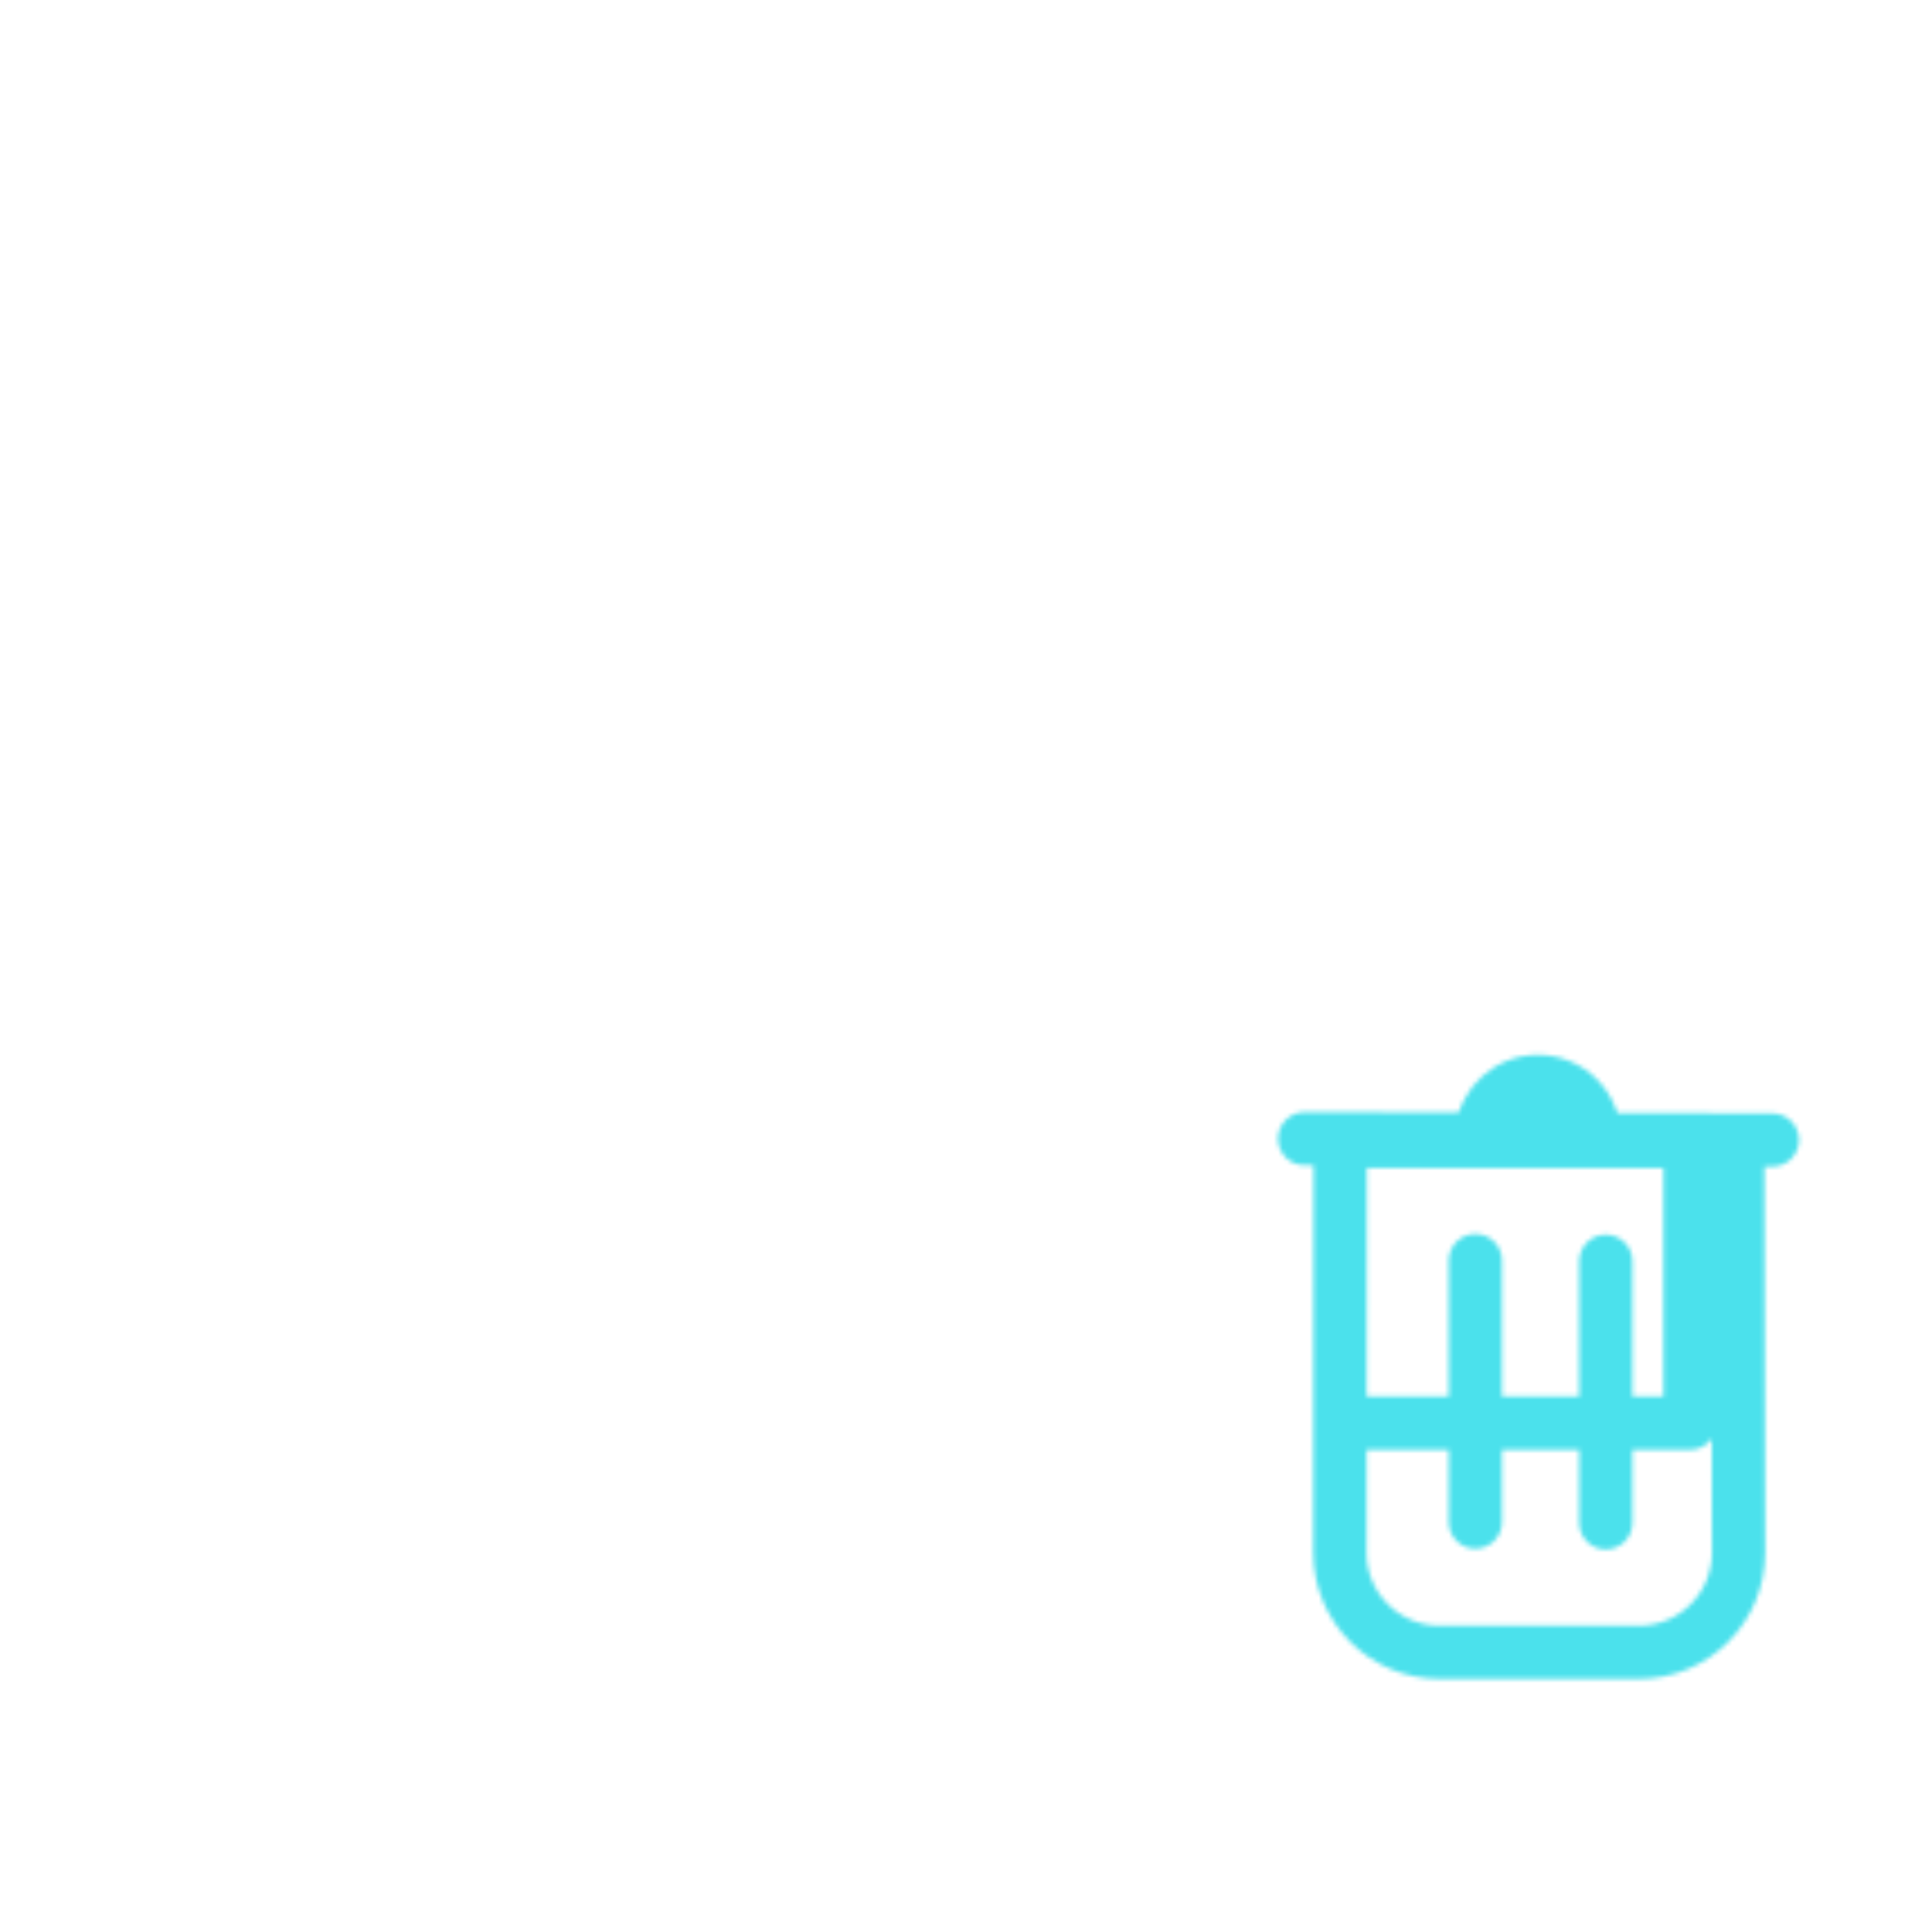 <svg xmlns="http://www.w3.org/2000/svg" width="430" height="430" style="width:100%;height:100%;transform:translate3d(0,0,0);content-visibility:visible" viewBox="0 0 430 430"><defs><clipPath id="s"><path d="M0 0h430v430H0z"/></clipPath><clipPath id="w"><path d="M0 0h430v430H0z"/></clipPath><clipPath id="k"><path d="M0 0h430v430H0z"/></clipPath><clipPath id="l"><path d="M0 0h430v430H0z"/></clipPath><clipPath id="t"><path d="M0 0h430v430H0z"/></clipPath><clipPath id="o"><path d="M0 0h430v430H0z"/></clipPath><clipPath id="q"><path d="M0 0h500v500H0z"/></clipPath><filter id="a" width="100%" height="100%" x="0%" y="0%" filterUnits="objectBoundingBox"><feComponentTransfer in="SourceGraphic"><feFuncA tableValues="1.0 0.0" type="table"/></feComponentTransfer></filter><filter id="c" width="100%" height="100%" x="0%" y="0%" filterUnits="objectBoundingBox"><feComponentTransfer in="SourceGraphic"><feFuncA tableValues="1.0 0.0" type="table"/></feComponentTransfer></filter><filter id="x" width="300%" height="300%" x="-100%" y="-100%"><feGaussianBlur result="filter_result_0"/></filter><filter id="f" width="100%" height="100%" x="0%" y="0%" filterUnits="objectBoundingBox"><feComponentTransfer in="SourceGraphic"><feFuncA tableValues="1.0 0.0" type="table"/></feComponentTransfer></filter><filter id="h" width="100%" height="100%" x="0%" y="0%" filterUnits="objectBoundingBox"><feComponentTransfer in="SourceGraphic"><feFuncA tableValues="1.0 0.0" type="table"/></feComponentTransfer></filter><filter id="v" width="300%" height="300%" x="-100%" y="-100%"><feGaussianBlur result="filter_result_0" stdDeviation="52.5 52.5"/></filter><mask id="n" mask-type="alpha"><g filter="url(#a)"><path fill="#fff" d="M0 0h430v430H0z" opacity="0"/><use xmlns:ns1="http://www.w3.org/1999/xlink" ns1:href="#b"/></g></mask><mask id="m" mask-type="alpha"><g filter="url(#c)"><path fill="#fff" d="M0 0h430v430H0z" opacity="0"/><use xmlns:ns2="http://www.w3.org/1999/xlink" ns2:href="#d"/></g></mask><mask id="y" mask-type="alpha"><use xmlns:ns3="http://www.w3.org/1999/xlink" ns3:href="#e"/></mask><mask id="r" mask-type="alpha"><g filter="url(#f)"><path fill="#fff" d="M0 0h500v500H0z" opacity="0"/><use xmlns:ns4="http://www.w3.org/1999/xlink" ns4:href="#g"/></g></mask><mask id="p" mask-type="alpha"><g filter="url(#h)"><path fill="#fff" d="M0 0h430v430H0z" opacity="0"/><use xmlns:ns5="http://www.w3.org/1999/xlink" ns5:href="#i"/></g></mask><mask id="u" mask-type="alpha"><use xmlns:ns6="http://www.w3.org/1999/xlink" ns6:href="#j"/></mask><g id="e" clip-path="url(#k)" style="display:none"><g clip-path="url(#l)" mask="url(#m)" style="display:none"><path fill-opacity="0" stroke-linecap="round" stroke-linejoin="round" class="secondary" style="display:none"/><path fill-opacity="0" stroke-linecap="round" stroke-linejoin="round" class="primary" style="display:none"/><g mask="url(#n)" style="display:none"><path fill-opacity="0" stroke-linecap="round" stroke-linejoin="round" class="primary"/></g><path fill-opacity="0" stroke-linecap="round" stroke-linejoin="round" class="primary" style="display:none"/></g><g style="display:none"><path fill-opacity="0" stroke-linecap="round" stroke-linejoin="round" class="secondary"/><path class="secondary"/><path fill-opacity="0" stroke-linecap="round" stroke-linejoin="round" class="secondary"/></g><g style="display:none"><path fill-opacity="0" stroke-linecap="round" stroke-linejoin="round" class="secondary"/><path class="secondary"/></g></g><g id="d" style="display:none"><path/><path/></g><g id="j" clip-path="url(#o)" style="display:block"><g mask="url(#p)" style="display:block"><g clip-path="url(#q)" transform="translate(-35 -35)"><g fill-opacity="0" stroke-linecap="round" stroke-linejoin="round" stroke-width="11.84" style="display:block"><path stroke="#08A88A" stroke-opacity="0" d="M194.363 241.064a100.63 100.63 0 0 1-13.09-11.055l-86.218-86.384m313.59.015-86.224 86.374a100.369 100.369 0 0 1-8.478 7.587" class="secondary"/><path stroke="#121331" d="m95.04 143.625 130.665 130.917c14.425 14.454 37.851 14.455 52.278.003L408.63 143.669" class="primary"/><path stroke="#121331" d="M92.802 140.91v210.84h318.344V140.939l-318.344-.03z" class="primary"/></g><g mask="url(#r)" style="display:block"><path fill-opacity="0" stroke="#121331" stroke-linecap="round" stroke-linejoin="round" stroke-width="11.84" d="M254.092 230.92c26.688.417 53.232 9.478 73.564 27.18 0-.003 78.662 68.471 78.662 68.471m-307.1-1.328 77.609-67.292c21.292-18.463 49.356-27.469 77.265-27.032" class="primary"/></g></g></g><g style="display:block"><path fill-opacity="0" stroke="#08A88A" stroke-linecap="round" stroke-linejoin="round" stroke-width="11.84" d="m290.362 253.443 104.103.285" class="secondary"/><path fill="#08A88A" d="M323.94 251.023c1.11-9.15 8.913-16.25 18.363-16.25 10.21 0 18.5 8.29 18.5 18.5 0 .762-.045 1.513-.137 2.249" class="secondary"/><path fill-opacity="0" stroke="#08A88A" stroke-linecap="round" stroke-linejoin="round" stroke-width="11.84" d="m298.28 254.201-.065 91.353c-.01 12.252 9.932 22.2 22.184 22.2h44.392c12.252 0 22.18-9.948 22.157-22.2l-.179-91.627m-58.404 26.633v58.212m29.034-58.05v58.213" class="secondary"/><path fill="#08A88A" d="M299.749 254.001h86.75" class="secondary"/><path fill-opacity="0" stroke="#08A88A" stroke-linecap="round" stroke-width="11.84" d="M299.749 254.001h86.75" class="secondary"/></g></g><g id="g" style="display:block"><path fill="#121331" d="M158.412 165.986c-24.497-.6-30.365 13.029-13.096 30.414l76.168 76.675c17.27 17.385 44.952 17.036 61.777-.78l64.828-68.64c16.825-17.816 10.596-32.767-13.9-33.366l-175.777-4.303z" class="primary"/><path fill-opacity="0" stroke="#08A88A" stroke-width="0" d="M158.412 165.986c-24.497-.6-30.365 13.029-13.096 30.414l76.168 76.675c17.27 17.385 44.952 17.036 61.777-.78l64.828-68.64c16.825-17.816 10.596-32.767-13.9-33.366l-175.777-4.303z" class="secondary"/></g><path id="i" fill="red" d="m298.28 254.201-.065 91.353c-.01 12.252 9.932 22.2 22.184 22.2h44.392c12.252 0 22.18-9.948 22.157-22.2l-.179-91.627m-66.063 26.659v58.216m21.907-58.216v58.216m22.411-58.216v58.216" style="display:block"/><path id="b" style="display:none"/></defs><g clip-path="url(#s)"><g clip-path="url(#t)" mask="url(#u)" style="display:block"><g filter="url(#v)" transform="rotate(-94 238.762 -16.565) scale(2.4)"><g class="design"><path fill="#4BE1EC" d="M0-250c137.975 0 250 112.025 250 250S137.975 250 0 250-250 137.975-250 0-137.975-250 0-250z" class="primary"/></g><g class="design"><path fill="#CB5EEE" d="M113.242-295.384c97.478 0 176.5 79.022 176.5 176.5s-79.022 176.5-176.5 176.5c-43.948 0-74.396-34.057-105.29-60.631-37.631-32.369-71.21-62.338-71.21-115.869 0-97.478 79.022-176.5 176.5-176.5z" class="secondary"/></g></g></g><g clip-path="url(#w)" filter="url(#x)" mask="url(#y)" style="display:none"><g class="design"><path class="primary"/></g><g class="design"><path class="secondary"/></g></g></g></svg>